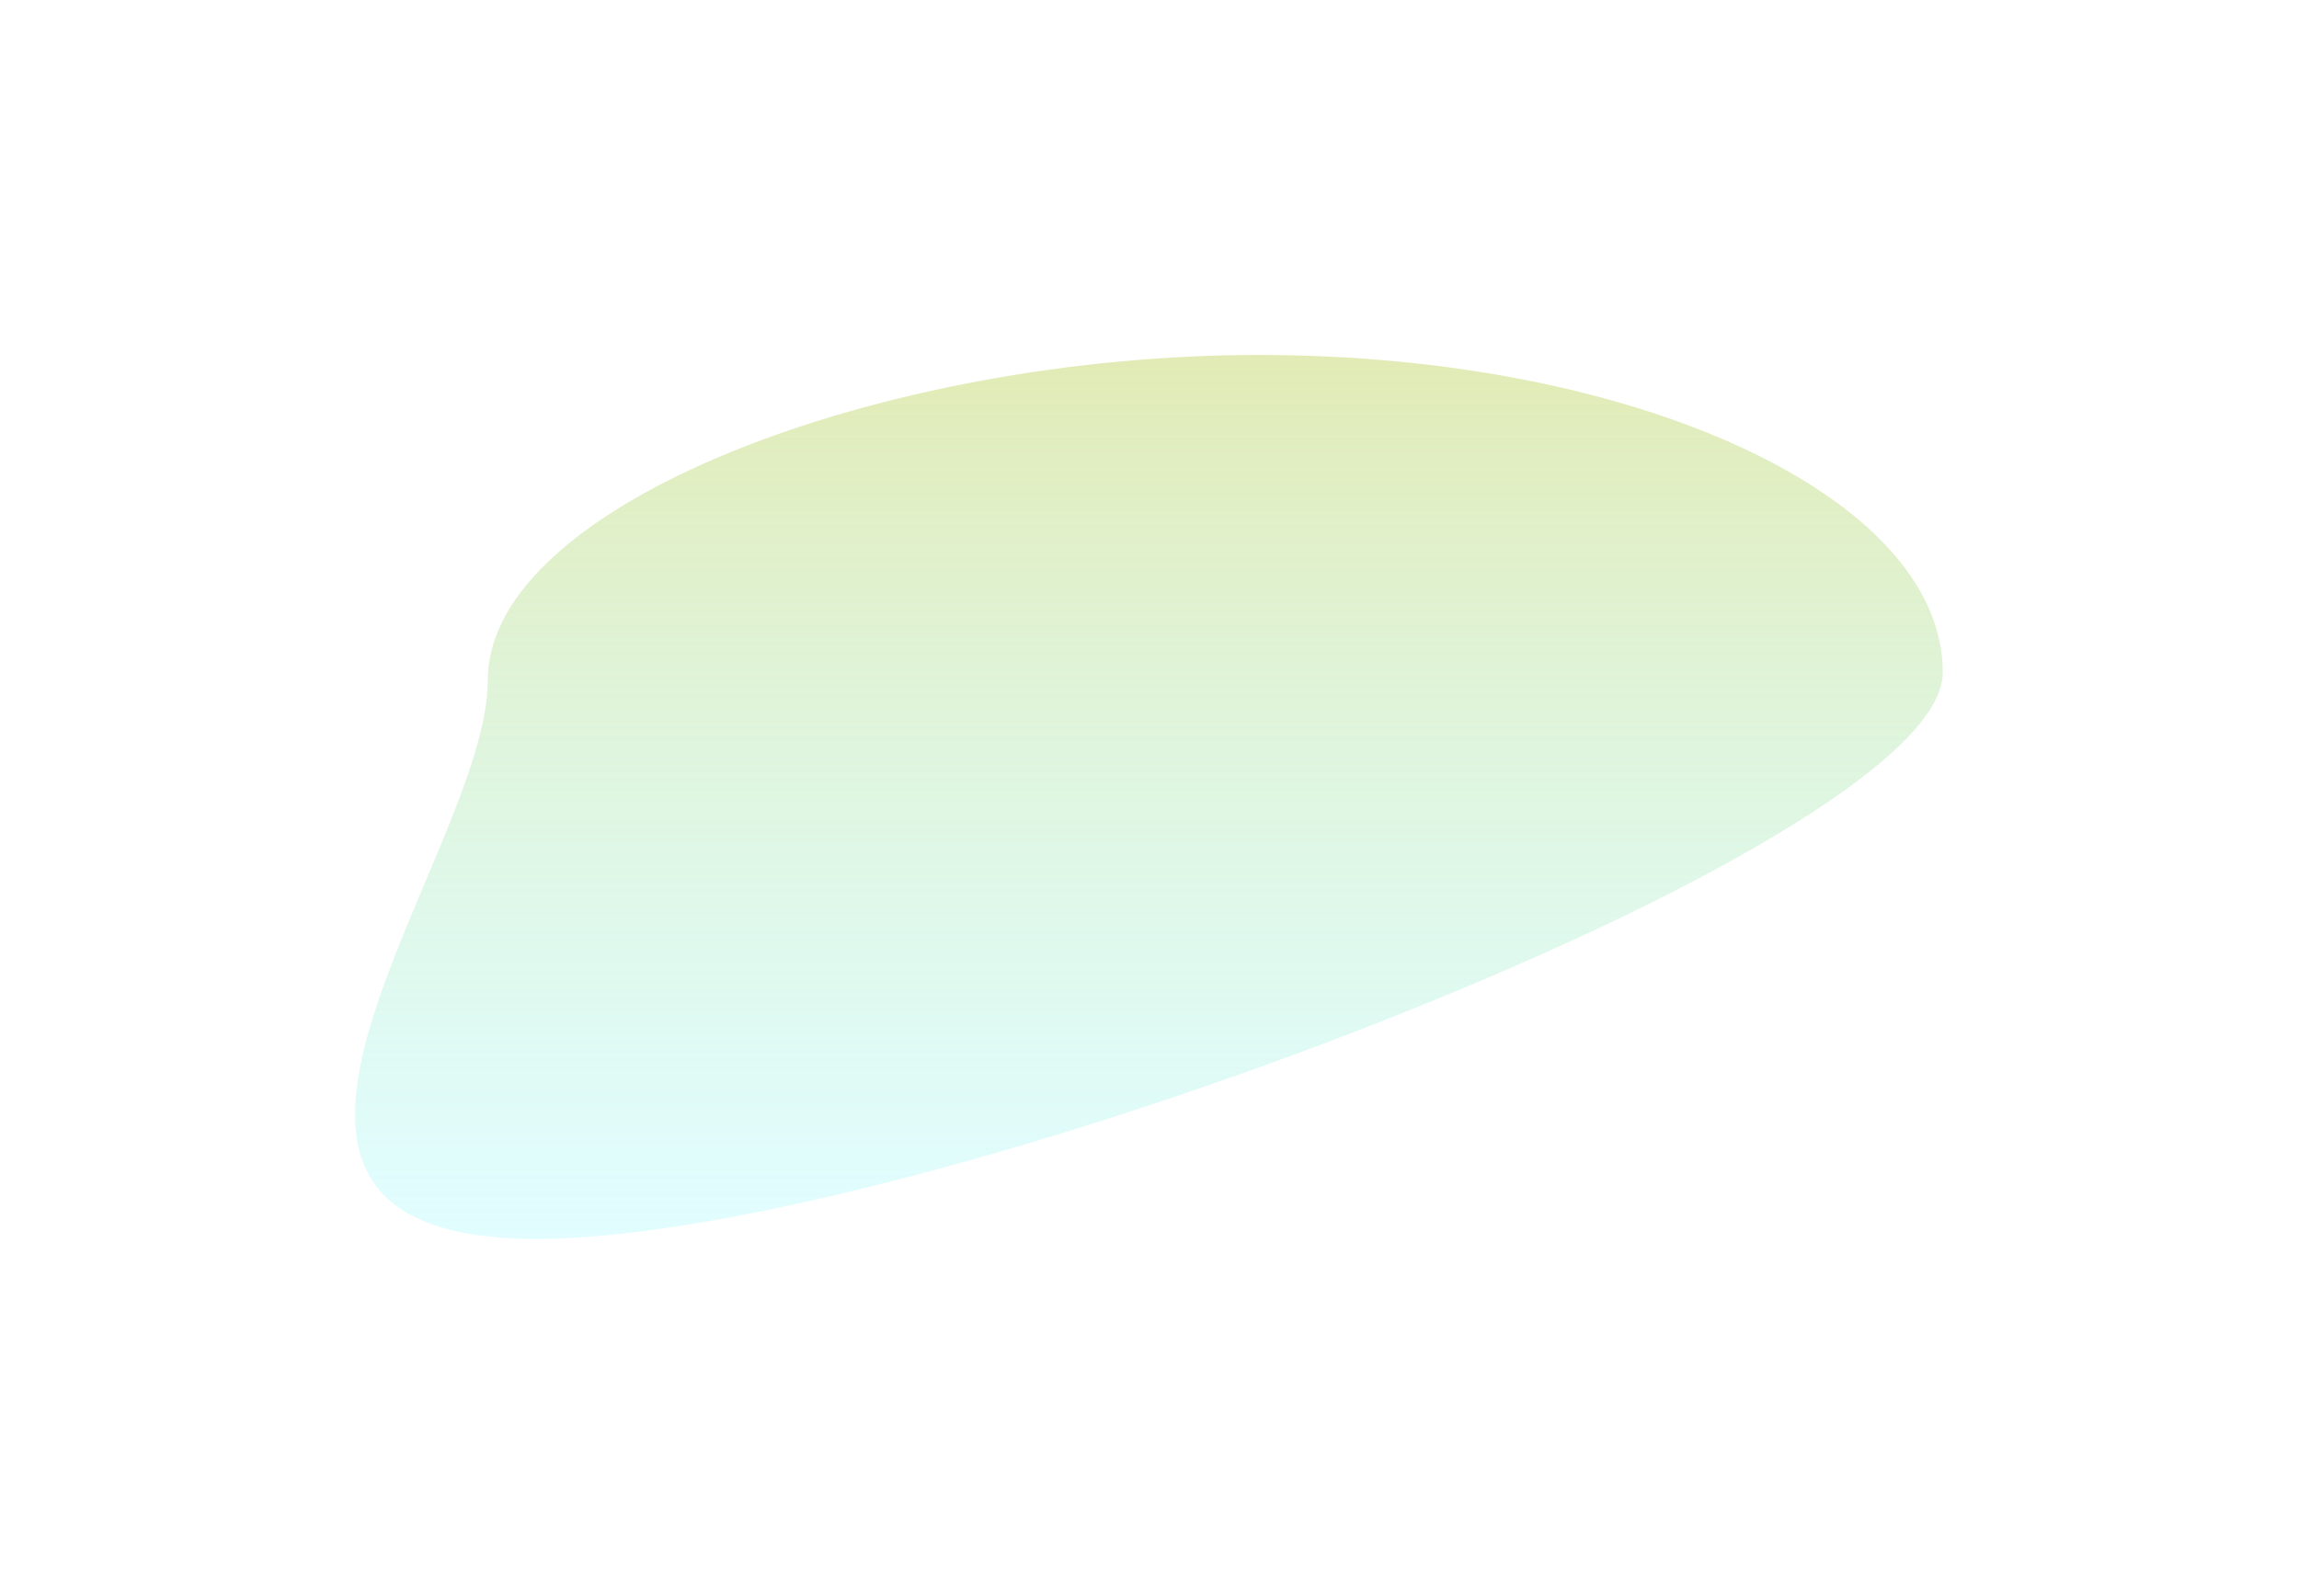 <?xml version="1.0" encoding="utf-8"?>
<svg xmlns="http://www.w3.org/2000/svg" fill="none" height="100%" overflow="visible" preserveAspectRatio="none" style="display: block;" viewBox="0 0 1295 899" width="100%">
<g filter="url(#filter0_f_0_1311)" id="Ellipse 2">
<path d="M1094.35 378.887C1094.35 477.683 514.939 698.047 302.215 698.047C89.49 698.047 274.803 481.833 274.803 383.036C274.803 284.24 496.451 200 709.175 200C921.9 200 1094.35 280.09 1094.35 378.887Z" fill="url(#paint0_linear_0_1311)"/>
</g>
<defs>
<filter color-interpolation-filters="sRGB" filterUnits="userSpaceOnUse" height="898.047" id="filter0_f_0_1311" width="1294.35" x="3.61291e-06" y="0">
<feFlood flood-opacity="0" result="BackgroundImageFix"/>
<feBlend in="SourceGraphic" in2="BackgroundImageFix" mode="normal" result="shape"/>
<feGaussianBlur result="effect1_foregroundBlur_0_1311" stdDeviation="100"/>
</filter>
<linearGradient gradientUnits="userSpaceOnUse" id="paint0_linear_0_1311" x1="647.173" x2="647.173" y1="200" y2="698.047">
<stop stop-color="#E2EBB5"/>
<stop offset="1" stop-color="#CCFCFF" stop-opacity="0.59"/>
</linearGradient>
</defs>
</svg>